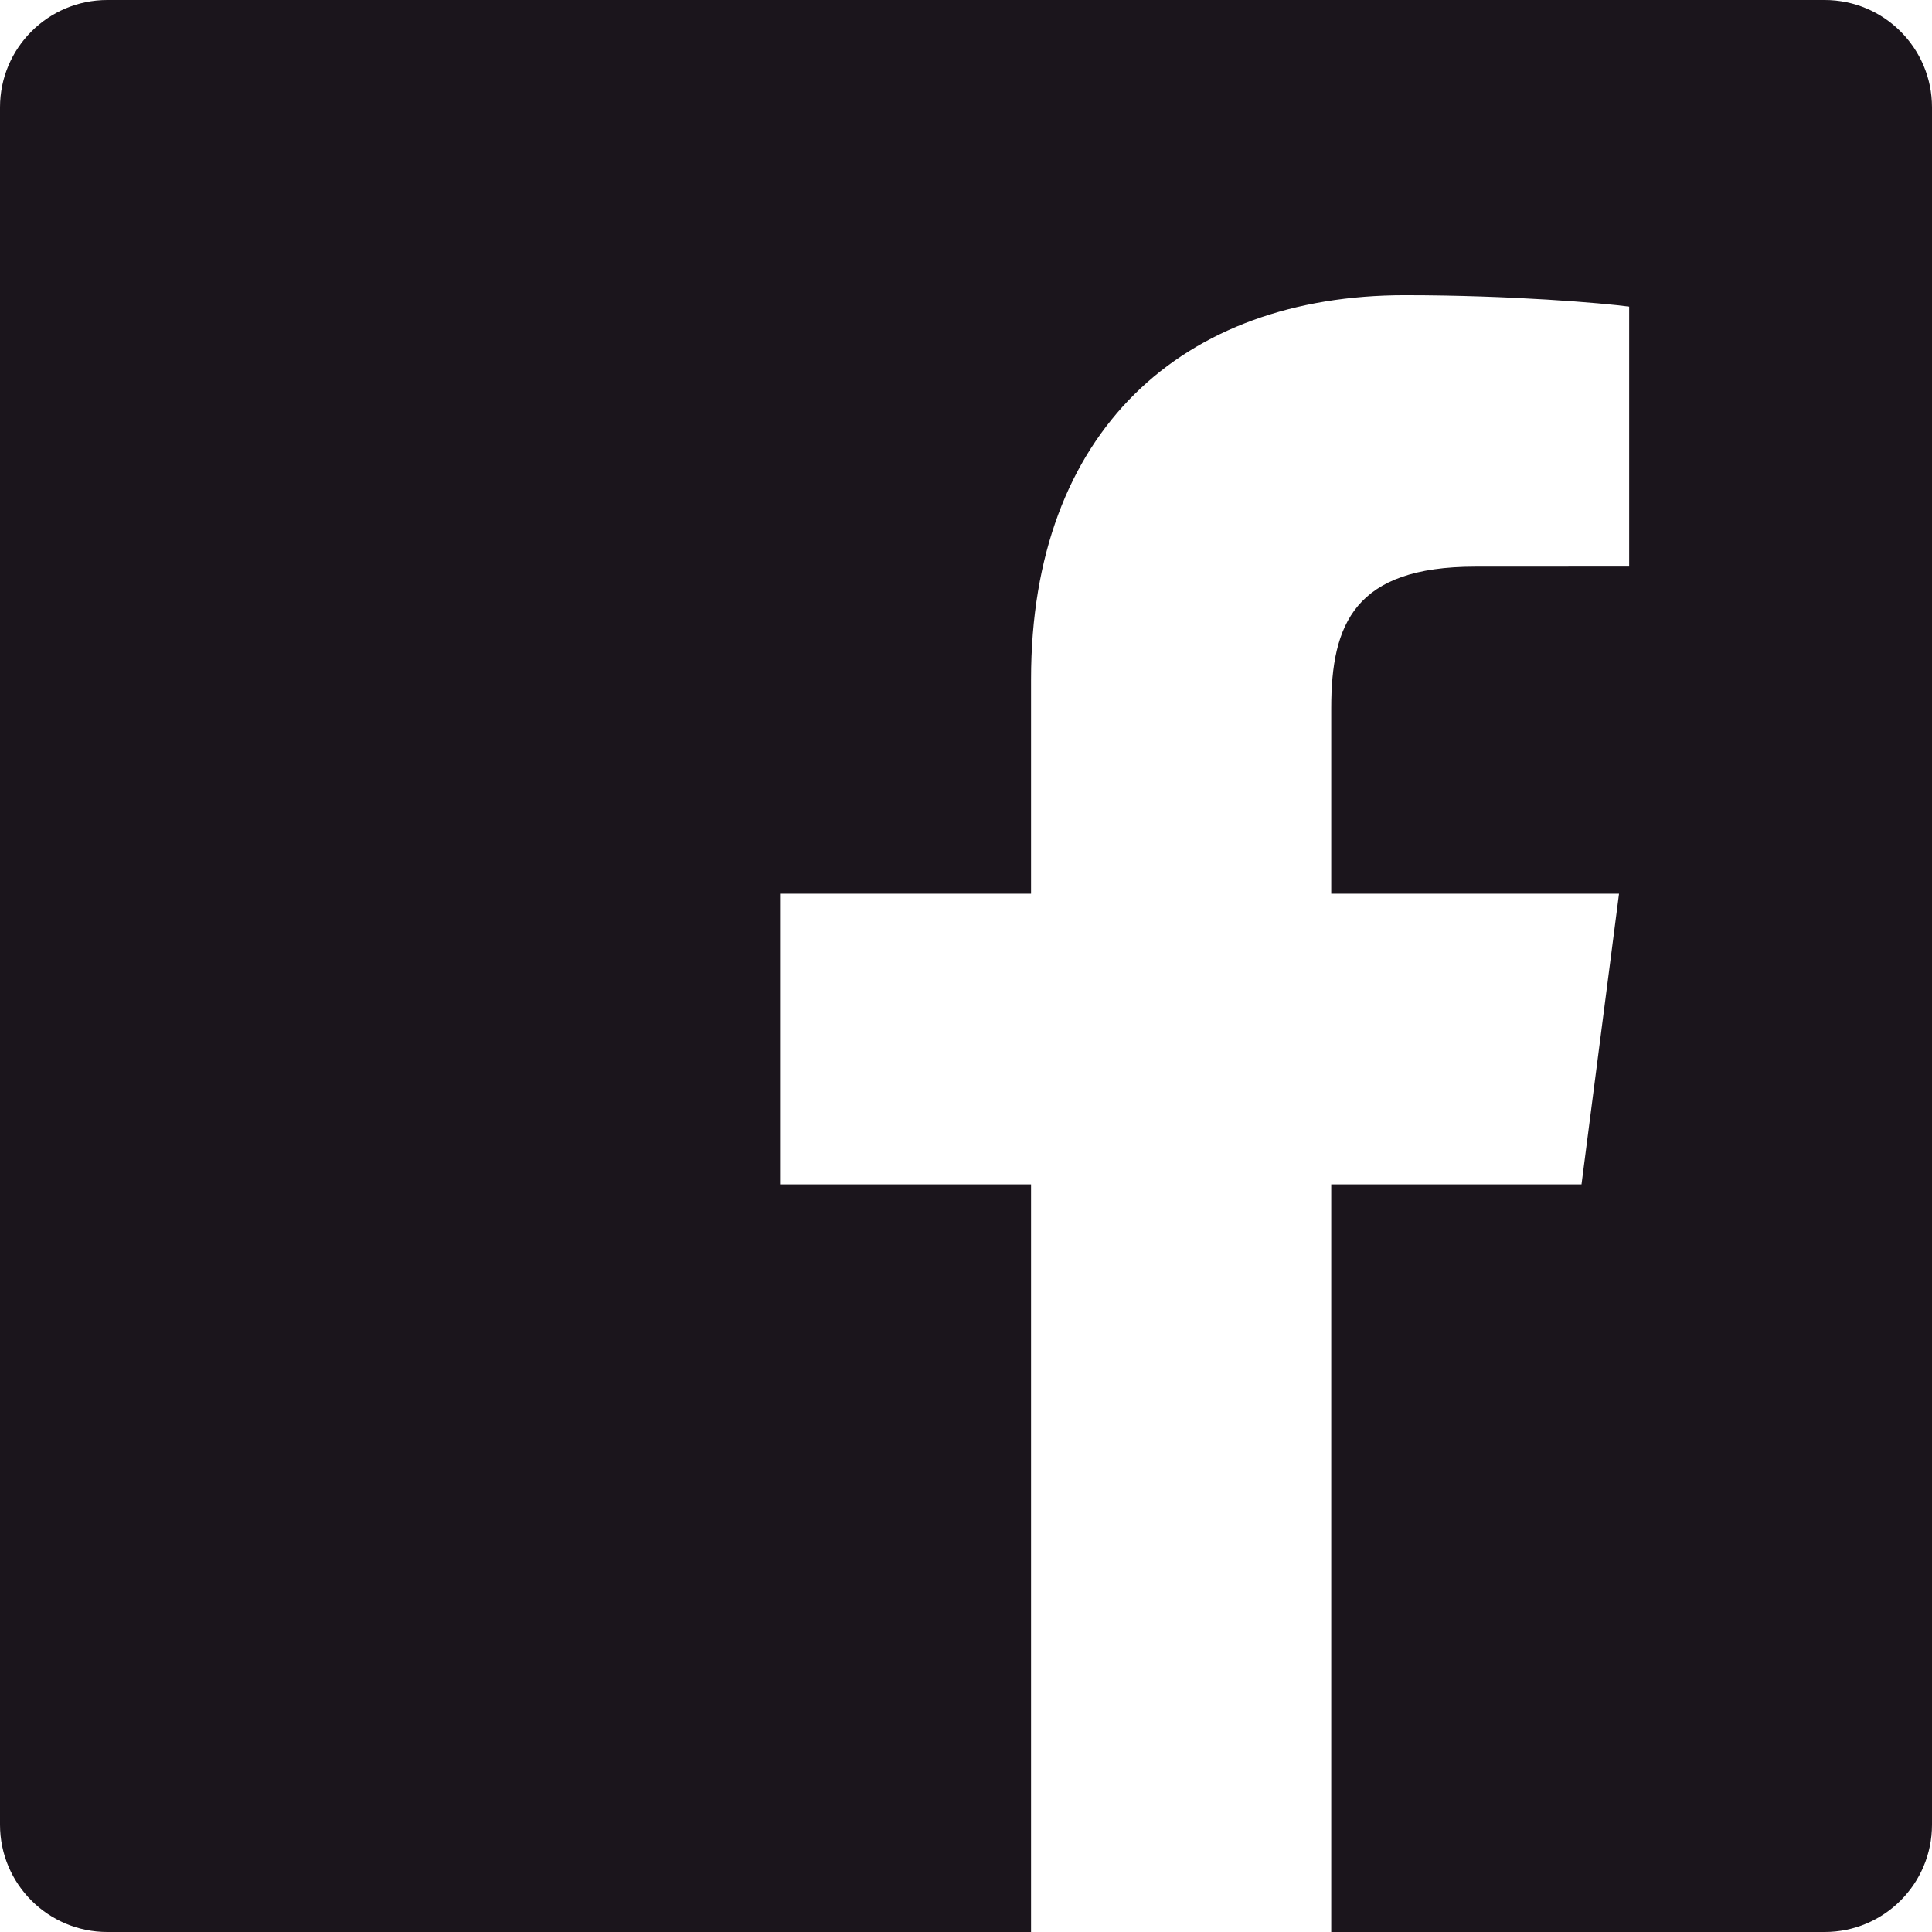 <svg width="24" height="24" viewBox="0 0 24 24" fill="none" xmlns="http://www.w3.org/2000/svg">
<path d="M16.537 24V14.713H19.646L20.112 11.102H16.537V8.797C16.537 7.752 16.827 7.039 18.326 7.039L20.238 7.038V3.809C19.907 3.765 18.772 3.667 17.452 3.667C14.695 3.667 12.808 5.349 12.808 8.439V11.102H9.69V14.713H12.808V24H1.333C0.597 24 0 23.403 0 22.667V1.333C0 0.597 0.597 0 1.333 0H22.667C23.403 0 24 0.597 24 1.333V22.667C24 23.403 23.403 24 22.667 24H16.537Z" fill="#1B151C"/>
</svg>
